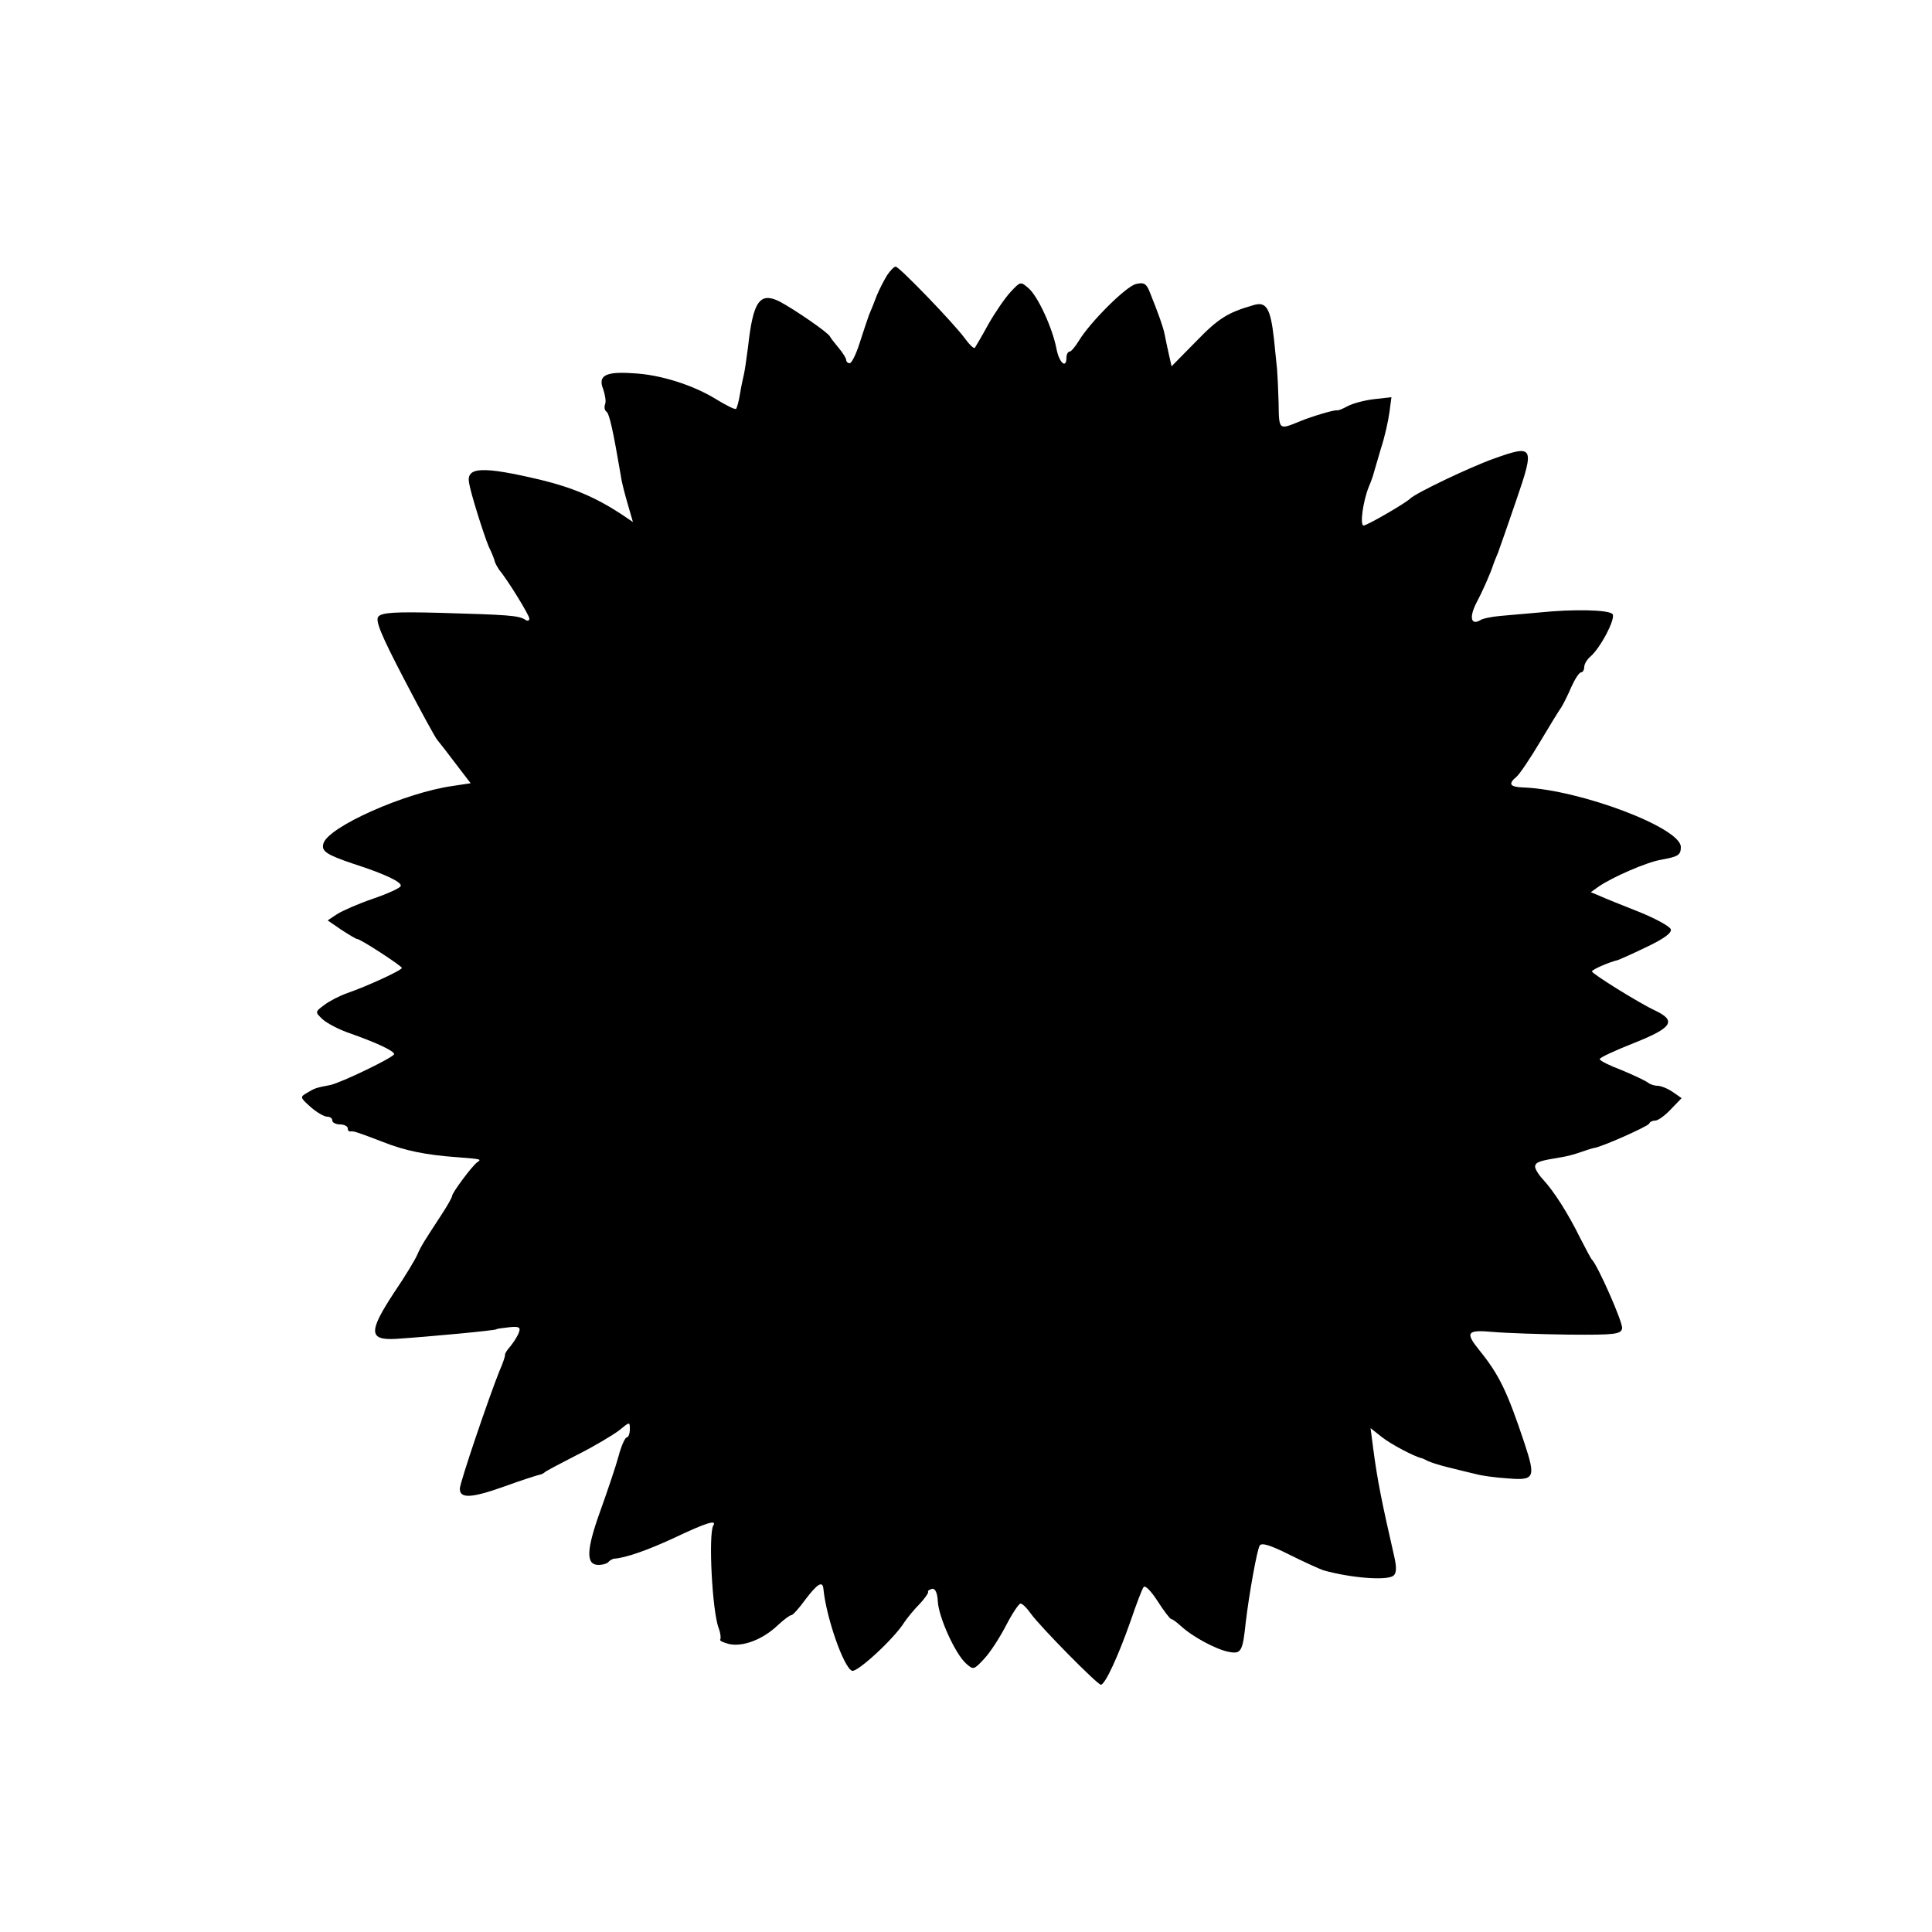 <?xml version="1.0" standalone="no"?>
<!DOCTYPE svg PUBLIC "-//W3C//DTD SVG 20010904//EN"
 "http://www.w3.org/TR/2001/REC-SVG-20010904/DTD/svg10.dtd">
<svg version="1.0" xmlns="http://www.w3.org/2000/svg"
 width="500pt" height="500pt" viewBox="0 0 500 500"
 preserveAspectRatio="xMidYMid meet">
<g transform="translate(0,500) scale(0.1,-0.1)"
fill="#000000" stroke="none">
<path d="M2296 4288 c-8 -13 -20 -36 -27 -53 -6 -16 -15 -39 -20 -50 -4 -11
-15 -44 -24 -72 -9 -29 -21 -53 -26 -53 -5 0 -9 4 -9 8 0 5 -9 19 -19 31 -11
13 -21 26 -23 30 -4 10 -93 71 -131 91 -51 25 -68 0 -81 -117 -4 -32 -9 -65
-11 -73 -2 -8 -7 -31 -10 -50 -3 -19 -8 -36 -10 -38 -2 -3 -26 9 -52 25 -60
37 -146 64 -215 67 -71 5 -91 -6 -77 -41 5 -15 8 -32 5 -39 -3 -8 -1 -16 3
-19 8 -4 18 -51 38 -168 2 -16 11 -49 18 -73 l13 -45 -31 21 c-66 43 -125 68
-207 88 -152 36 -194 34 -186 -8 4 -26 38 -134 51 -165 8 -16 15 -34 16 -40 2
-5 7 -14 11 -20 20 -23 78 -117 78 -126 0 -6 -6 -7 -12 -2 -17 10 -43 12 -220
17 -115 3 -150 1 -159 -10 -8 -10 7 -47 66 -160 42 -81 81 -152 86 -158 5 -6
27 -34 48 -62 l39 -51 -46 -7 c-123 -17 -323 -106 -335 -149 -6 -20 8 -29 79
-53 78 -25 125 -47 121 -57 -1 -5 -34 -20 -72 -33 -38 -13 -79 -31 -93 -40
l-24 -16 35 -24 c20 -13 38 -24 41 -24 9 0 116 -70 116 -75 0 -6 -89 -47 -141
-65 -20 -7 -47 -21 -60 -31 -24 -18 -24 -18 -4 -37 11 -10 43 -27 70 -36 71
-25 115 -46 115 -54 0 -8 -137 -74 -165 -80 -37 -7 -40 -8 -60 -20 -19 -11
-19 -12 9 -37 16 -14 35 -25 43 -25 7 0 13 -4 13 -10 0 -5 9 -10 20 -10 11 0
20 -5 20 -10 0 -6 3 -9 8 -8 7 1 17 -2 82 -27 58 -23 111 -34 195 -40 63 -5
61 -5 50 -13 -13 -9 -65 -79 -65 -87 0 -4 -12 -25 -27 -48 -45 -69 -53 -81
-63 -104 -5 -12 -32 -57 -60 -98 -67 -102 -66 -124 5 -120 89 6 260 22 260 25
0 1 14 3 32 5 26 3 31 0 26 -13 -3 -9 -13 -25 -22 -36 -9 -10 -15 -20 -14 -22
1 -2 -5 -21 -14 -41 -27 -67 -103 -290 -103 -306 0 -26 31 -24 115 6 44 16 85
29 90 30 6 1 12 4 15 7 3 3 41 23 84 45 44 22 92 51 108 63 28 23 28 23 28 3
0 -12 -4 -21 -8 -21 -4 0 -14 -21 -21 -48 -7 -26 -29 -91 -48 -144 -36 -100
-37 -138 -4 -138 10 0 21 3 25 7 4 5 11 8 14 9 32 2 90 23 159 55 80 38 109
47 99 31 -13 -22 -3 -222 14 -266 5 -13 6 -26 4 -29 -3 -3 8 -8 24 -12 36 -7
86 12 125 49 15 14 31 26 35 26 4 0 20 18 36 40 31 41 45 50 47 28 7 -73 52
-203 74 -212 13 -5 108 82 135 125 8 12 26 34 40 48 13 14 23 28 22 31 -2 3 3
6 10 8 8 2 14 -10 15 -32 2 -41 45 -136 73 -161 19 -17 20 -17 47 12 16 17 41
56 57 87 16 31 33 56 37 56 5 0 16 -11 26 -25 24 -34 173 -185 182 -185 11 0
45 74 77 165 15 44 30 84 34 88 4 5 20 -12 36 -37 16 -25 32 -46 35 -46 3 0
14 -8 25 -18 30 -28 92 -61 124 -67 32 -6 36 0 44 77 9 75 29 186 36 198 5 8
26 2 76 -23 38 -19 78 -37 89 -41 72 -20 164 -27 181 -14 8 6 9 21 2 51 -32
140 -43 194 -54 277 l-7 54 29 -23 c24 -19 85 -51 104 -55 3 -1 10 -4 15 -7 6
-3 30 -11 55 -17 25 -6 56 -14 70 -17 14 -4 50 -9 81 -11 71 -6 74 1 44 92
-44 132 -65 176 -116 239 -38 47 -33 54 34 48 34 -3 123 -6 197 -7 119 -1 135
1 138 16 3 14 -63 163 -78 178 -3 3 -16 28 -30 55 -31 63 -68 122 -98 154 -12
13 -21 29 -19 34 3 10 12 13 67 22 14 2 36 8 50 13 14 5 30 10 35 11 19 2 140
56 143 63 2 5 9 8 16 8 7 0 25 13 40 29 l28 29 -23 16 c-13 9 -31 16 -39 16
-9 0 -20 4 -25 8 -6 5 -36 19 -67 32 -32 12 -58 25 -58 29 0 4 39 22 87 41
101 40 113 58 56 85 -41 19 -163 95 -163 101 0 5 47 25 66 29 6 2 40 17 77 35
44 21 64 36 61 45 -3 8 -40 28 -82 45 -43 17 -88 35 -101 41 l-24 10 21 15
c35 24 124 63 161 69 44 8 51 12 51 33 0 50 -261 148 -406 154 -37 1 -42 9
-19 28 8 7 35 47 60 89 25 42 50 83 56 91 5 8 17 32 26 53 9 20 20 37 25 37 4
0 8 6 8 14 0 7 7 19 15 26 26 21 68 101 58 111 -11 11 -101 13 -188 4 -33 -3
-79 -7 -102 -9 -23 -2 -47 -7 -52 -11 -24 -14 -29 7 -11 43 16 30 37 77 45
102 1 3 6 16 12 30 5 14 27 76 48 138 47 137 44 142 -59 105 -62 -22 -202 -89
-216 -103 -12 -12 -112 -70 -121 -70 -10 0 -2 61 13 99 6 14 12 31 13 36 2 6
10 35 19 65 10 30 19 72 22 94 l5 38 -45 -5 c-25 -3 -55 -11 -68 -18 -13 -7
-25 -12 -28 -11 -6 2 -66 -16 -95 -28 -56 -23 -55 -24 -56 48 -1 37 -3 76 -4
87 -1 11 -5 46 -8 78 -9 80 -20 98 -54 87 -66 -19 -90 -34 -148 -94 l-63 -64
-7 31 c-4 18 -9 41 -11 52 -4 20 -16 53 -38 108 -9 23 -15 27 -36 22 -26 -6
-119 -99 -148 -147 -9 -15 -20 -28 -24 -28 -4 0 -8 -7 -8 -15 0 -31 -19 -14
-26 23 -10 52 -47 134 -72 156 -21 18 -21 18 -47 -10 -14 -15 -40 -53 -57 -83
-17 -31 -33 -58 -35 -61 -3 -3 -14 8 -25 23 -28 39 -171 187 -180 187 -4 0
-14 -10 -22 -22z"/>
</g>
</svg>
